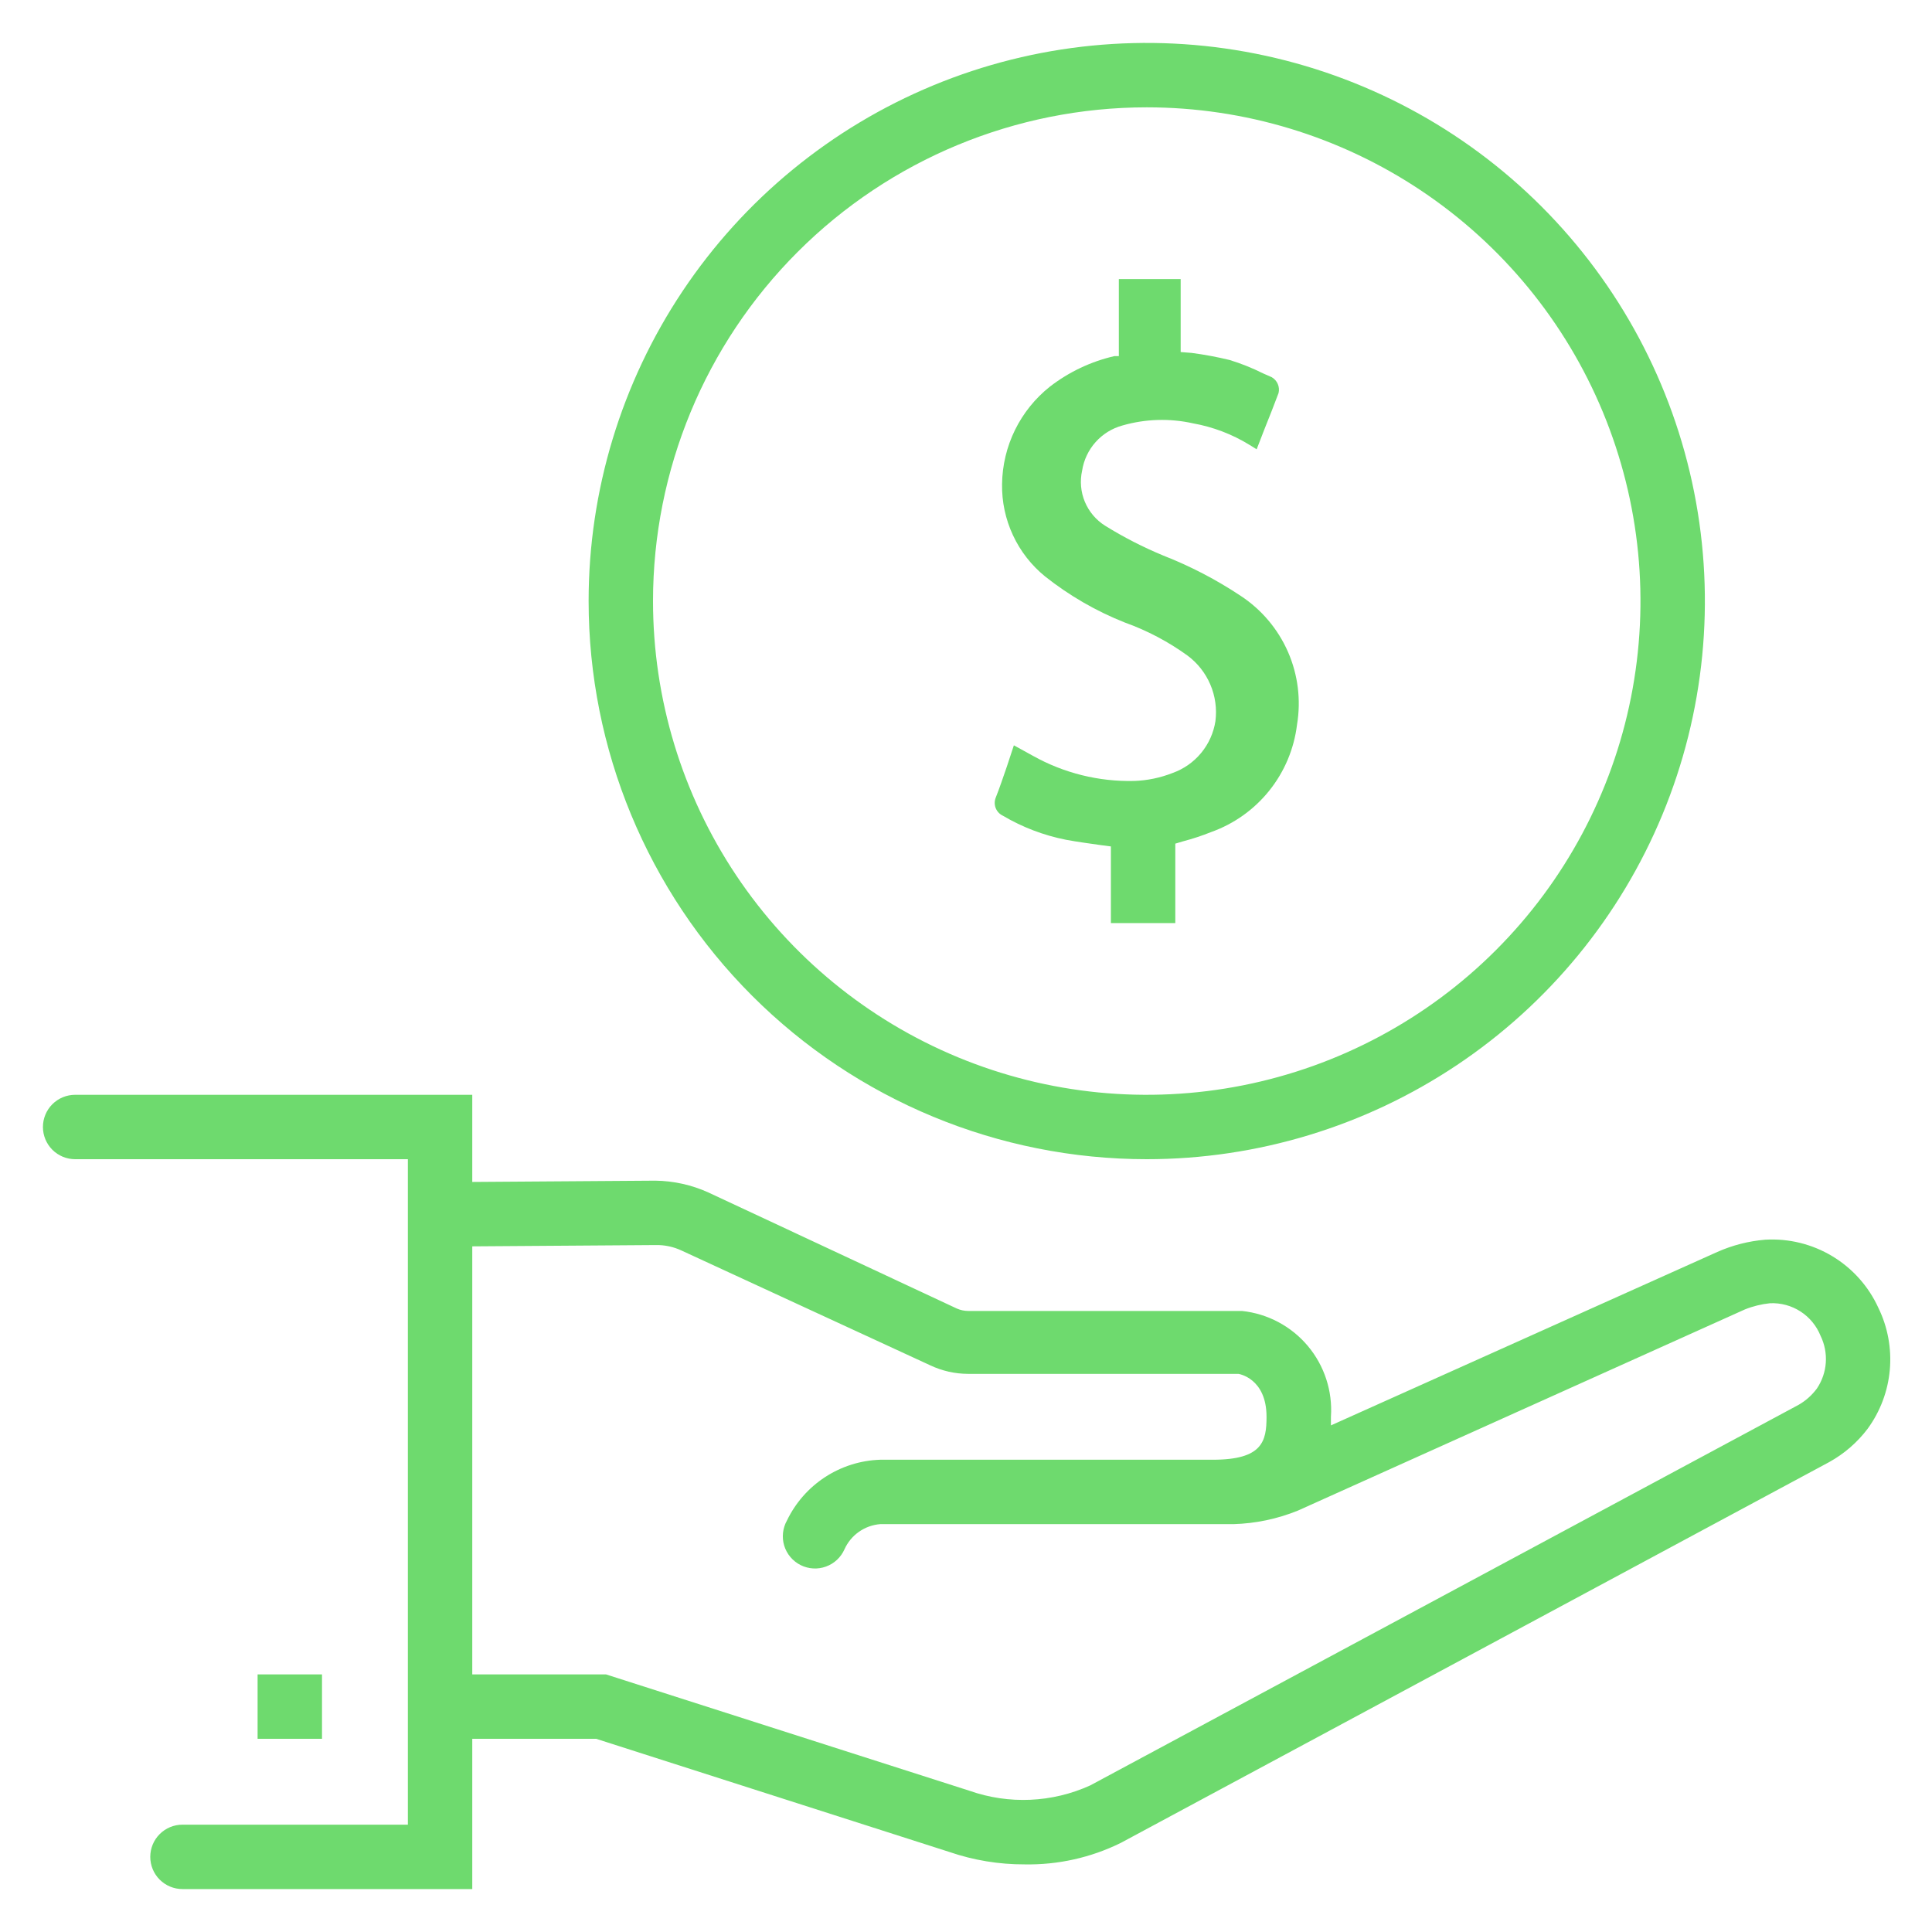 <svg width="90" height="90" viewBox="0 0 90 90" fill="none" xmlns="http://www.w3.org/2000/svg"> <path d="M53.42 54C58.562 54 63.589 52.475 67.865 49.618C72.141 46.761 75.473 42.701 77.441 37.95C79.409 33.199 79.924 27.971 78.92 22.928C77.917 17.884 75.441 13.251 71.805 9.615C68.169 5.979 63.536 3.503 58.492 2.5C53.449 1.496 48.221 2.011 43.47 3.979C38.719 5.947 34.659 9.28 31.802 13.555C28.945 17.831 27.42 22.858 27.42 28C27.42 34.896 30.159 41.509 35.035 46.385C39.911 51.261 46.524 54 53.42 54ZM53.42 5C57.969 5 62.416 6.349 66.198 8.876C69.981 11.403 72.928 14.996 74.669 19.198C76.41 23.401 76.865 28.026 75.978 32.487C75.091 36.949 72.9 41.047 69.683 44.264C66.467 47.48 62.369 49.671 57.907 50.558C53.446 51.446 48.821 50.99 44.618 49.249C40.416 47.508 36.824 44.56 34.296 40.778C31.769 36.996 30.42 32.549 30.42 28C30.42 21.9 32.843 16.05 37.157 11.737C41.47 7.423 47.32 5 53.42 5Z" fill="#6EDA6E"/> <path d="M15 78H12V81H15V78Z" fill="#6EDA6E"/> <path d="M87.5 60.92C87.044 59.922 86.296 59.085 85.356 58.519C84.415 57.953 83.326 57.685 82.23 57.75C81.46 57.814 80.706 58.007 80 58.32L62 66.4C62 66.26 62 66.13 62 66C62.082 64.802 61.696 63.62 60.924 62.7C60.152 61.781 59.054 61.197 57.86 61.07H57.62H56.75H45.1C44.921 61.068 44.744 61.031 44.58 60.96L33 55.55C32.22 55.197 31.376 55.009 30.52 55L22 55.06V51H3.5C3.102 51 2.721 51.158 2.439 51.439C2.158 51.721 2 52.102 2 52.5C2 52.898 2.158 53.279 2.439 53.561C2.721 53.842 3.102 54 3.5 54H19V85H8.5C8.102 85 7.721 85.158 7.439 85.439C7.158 85.721 7 86.102 7 86.5C7 86.898 7.158 87.279 7.439 87.561C7.721 87.842 8.102 88 8.5 88H22V81H27.77L44.22 86.27C45.349 86.658 46.536 86.854 47.73 86.85C49.282 86.879 50.818 86.536 52.21 85.85L85.21 68.11C85.909 67.724 86.518 67.196 87 66.56C87.589 65.754 87.947 64.803 88.035 63.81C88.123 62.816 87.938 61.816 87.5 60.92ZM84.64 64.68C84.412 64.99 84.123 65.248 83.79 65.44L50.79 83.17C49.016 83.978 46.998 84.067 45.16 83.42L28.23 78H22V58.06L30.53 58C30.955 57.989 31.376 58.078 31.76 58.26L43.33 63.6C43.883 63.862 44.488 63.999 45.1 64H56.73H57.41H57.69C57.69 64 59 64.19 59 66C59 67.13 58.82 68 56.5 68H41C40.087 68.03 39.2 68.31 38.435 68.809C37.67 69.308 37.056 70.007 36.66 70.83C36.56 71.007 36.498 71.203 36.476 71.405C36.454 71.607 36.473 71.811 36.532 72.005C36.592 72.2 36.69 72.38 36.822 72.535C36.953 72.69 37.114 72.817 37.296 72.908C37.478 72.999 37.676 73.052 37.879 73.064C38.082 73.076 38.285 73.046 38.476 72.977C38.667 72.908 38.843 72.801 38.991 72.662C39.139 72.523 39.258 72.356 39.34 72.17C39.487 71.844 39.718 71.564 40.01 71.359C40.302 71.153 40.644 71.029 41 71H57.46C58.49 70.971 59.506 70.757 60.46 70.37L81.28 61C81.655 60.849 82.048 60.752 82.45 60.71C82.953 60.687 83.45 60.82 83.873 61.093C84.296 61.365 84.623 61.763 84.81 62.23C84.999 62.617 85.082 63.048 85.053 63.478C85.023 63.908 84.88 64.322 84.64 64.68Z" fill="#6EDA6E"/> <path d="M46.72 38C47.629 38.537 48.623 38.916 49.66 39.12C50.19 39.22 50.74 39.29 51.29 39.37L51.75 39.43V43H54.75V39.3L55.12 39.19C55.562 39.074 55.996 38.93 56.42 38.76C57.485 38.38 58.424 37.711 59.13 36.828C59.837 35.945 60.283 34.883 60.42 33.76C60.611 32.614 60.466 31.436 60.001 30.371C59.535 29.306 58.771 28.399 57.8 27.76C56.667 27.006 55.457 26.376 54.19 25.88C53.251 25.491 52.344 25.026 51.48 24.49C51.058 24.225 50.728 23.835 50.536 23.375C50.345 22.915 50.301 22.406 50.41 21.92C50.487 21.426 50.706 20.965 51.039 20.592C51.373 20.219 51.807 19.951 52.29 19.82C53.358 19.513 54.486 19.478 55.57 19.72C56.502 19.886 57.394 20.225 58.2 20.72L58.54 20.93L58.9 20C59.13 19.43 59.35 18.87 59.56 18.31C59.594 18.169 59.581 18.02 59.524 17.887C59.466 17.753 59.366 17.642 59.24 17.57L58.83 17.39C58.331 17.14 57.813 16.933 57.28 16.77C56.696 16.628 56.105 16.518 55.51 16.44L55 16.4V13H52.12V16.59H51.91C50.819 16.841 49.796 17.326 48.91 18.01C48.224 18.554 47.669 19.243 47.283 20.028C46.897 20.814 46.691 21.675 46.68 22.55C46.666 23.371 46.839 24.185 47.186 24.93C47.532 25.675 48.043 26.331 48.68 26.85C49.808 27.745 51.061 28.47 52.4 29C53.441 29.373 54.424 29.892 55.32 30.54C55.787 30.888 56.154 31.353 56.382 31.889C56.611 32.425 56.693 33.012 56.62 33.59C56.536 34.136 56.306 34.65 55.954 35.076C55.602 35.502 55.141 35.825 54.62 36.01C54.049 36.234 53.443 36.36 52.83 36.38C51.184 36.418 49.557 36.014 48.12 35.21L47.23 34.72L46.9 35.72C46.73 36.21 46.56 36.72 46.38 37.17C46.322 37.326 46.324 37.498 46.387 37.652C46.45 37.806 46.569 37.93 46.72 38Z" fill="#6EDA6E"/> </svg> 
